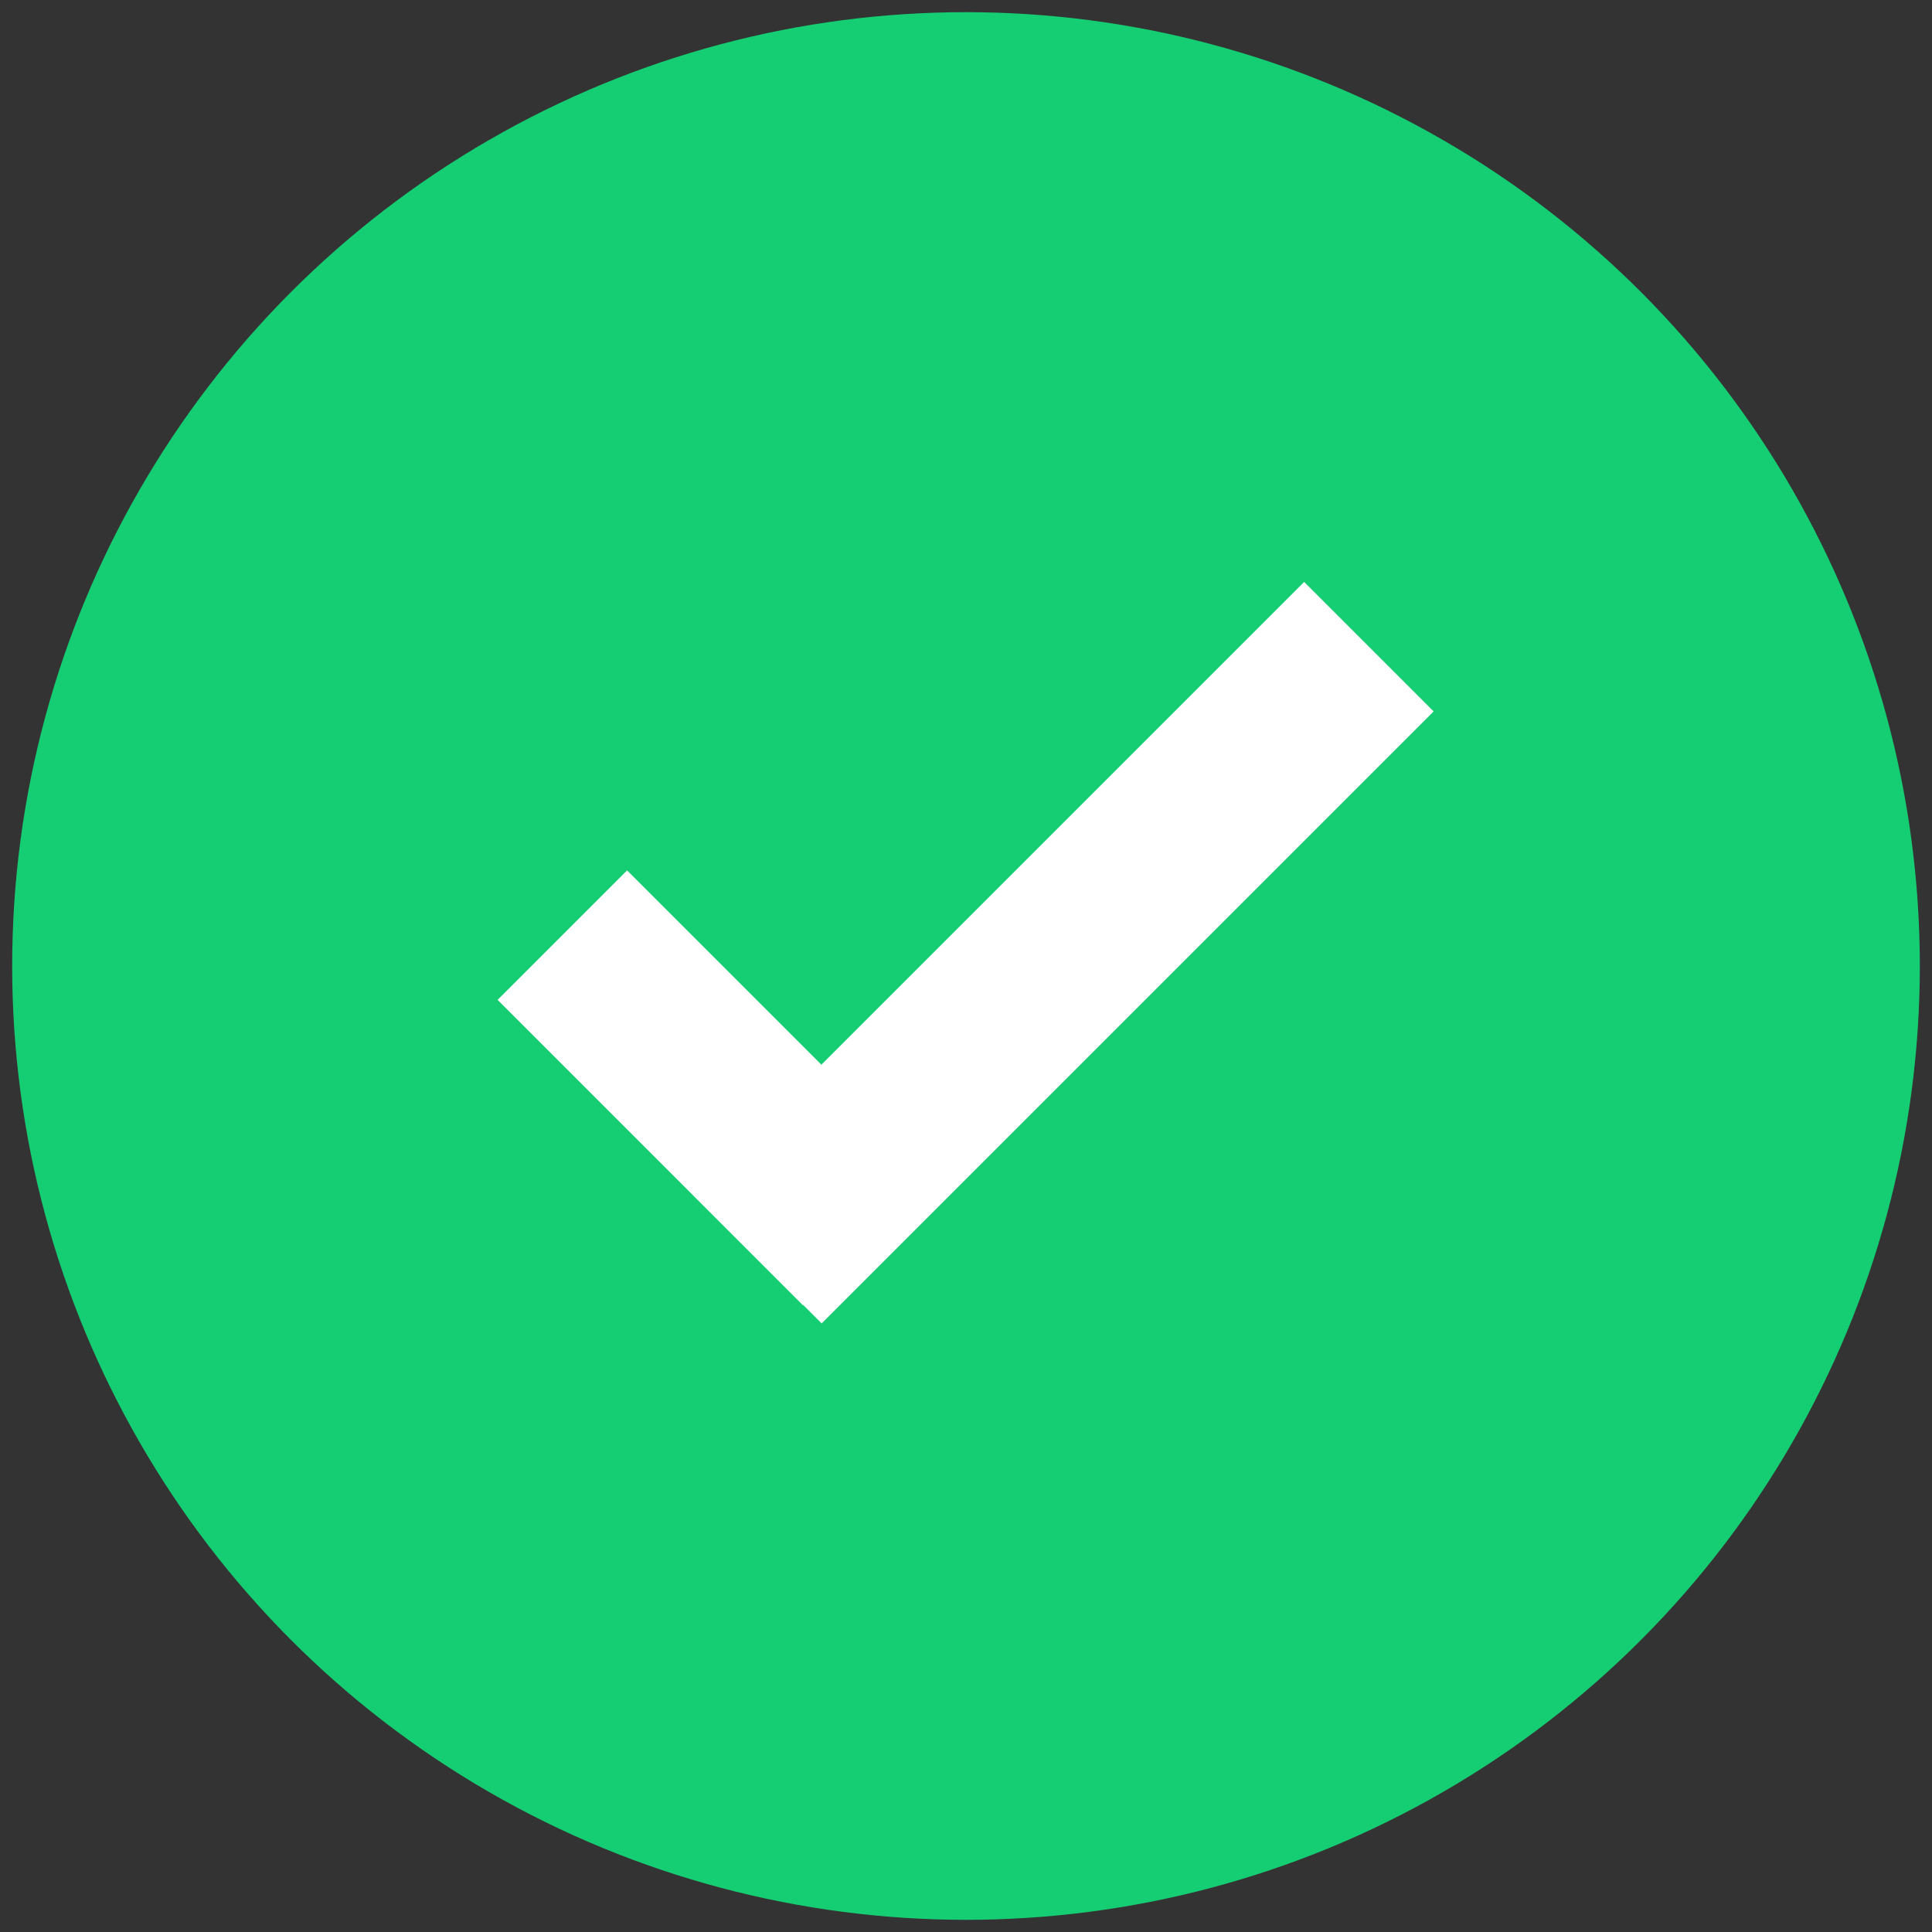 <svg xmlns="http://www.w3.org/2000/svg" xmlns:xlink="http://www.w3.org/1999/xlink" id="Layer_1" width="20" height="20" x="0" style="enable-background:new 0 0 20 20" y="0" version="1.1" viewBox="0 0 20 20" xml:space="preserve"><rect x="0" y="0" width="20" height="20" fill="#333333" stroke="none"/><circle style="fill:#15cd72" cx="10" cy="10" r="9.874"/><g><rect style="fill:#fff" width="1.896" height="4.471" x="6.457" y="9.021" transform="matrix(0.707 -0.707 0.707 0.707 -5.792 8.538)"/><rect style="fill:#fff" width="1.896" height="8.961" x="10.06" y="5.383" transform="matrix(0.707 0.707 -0.707 0.707 10.194 -4.894)"/></g></svg>